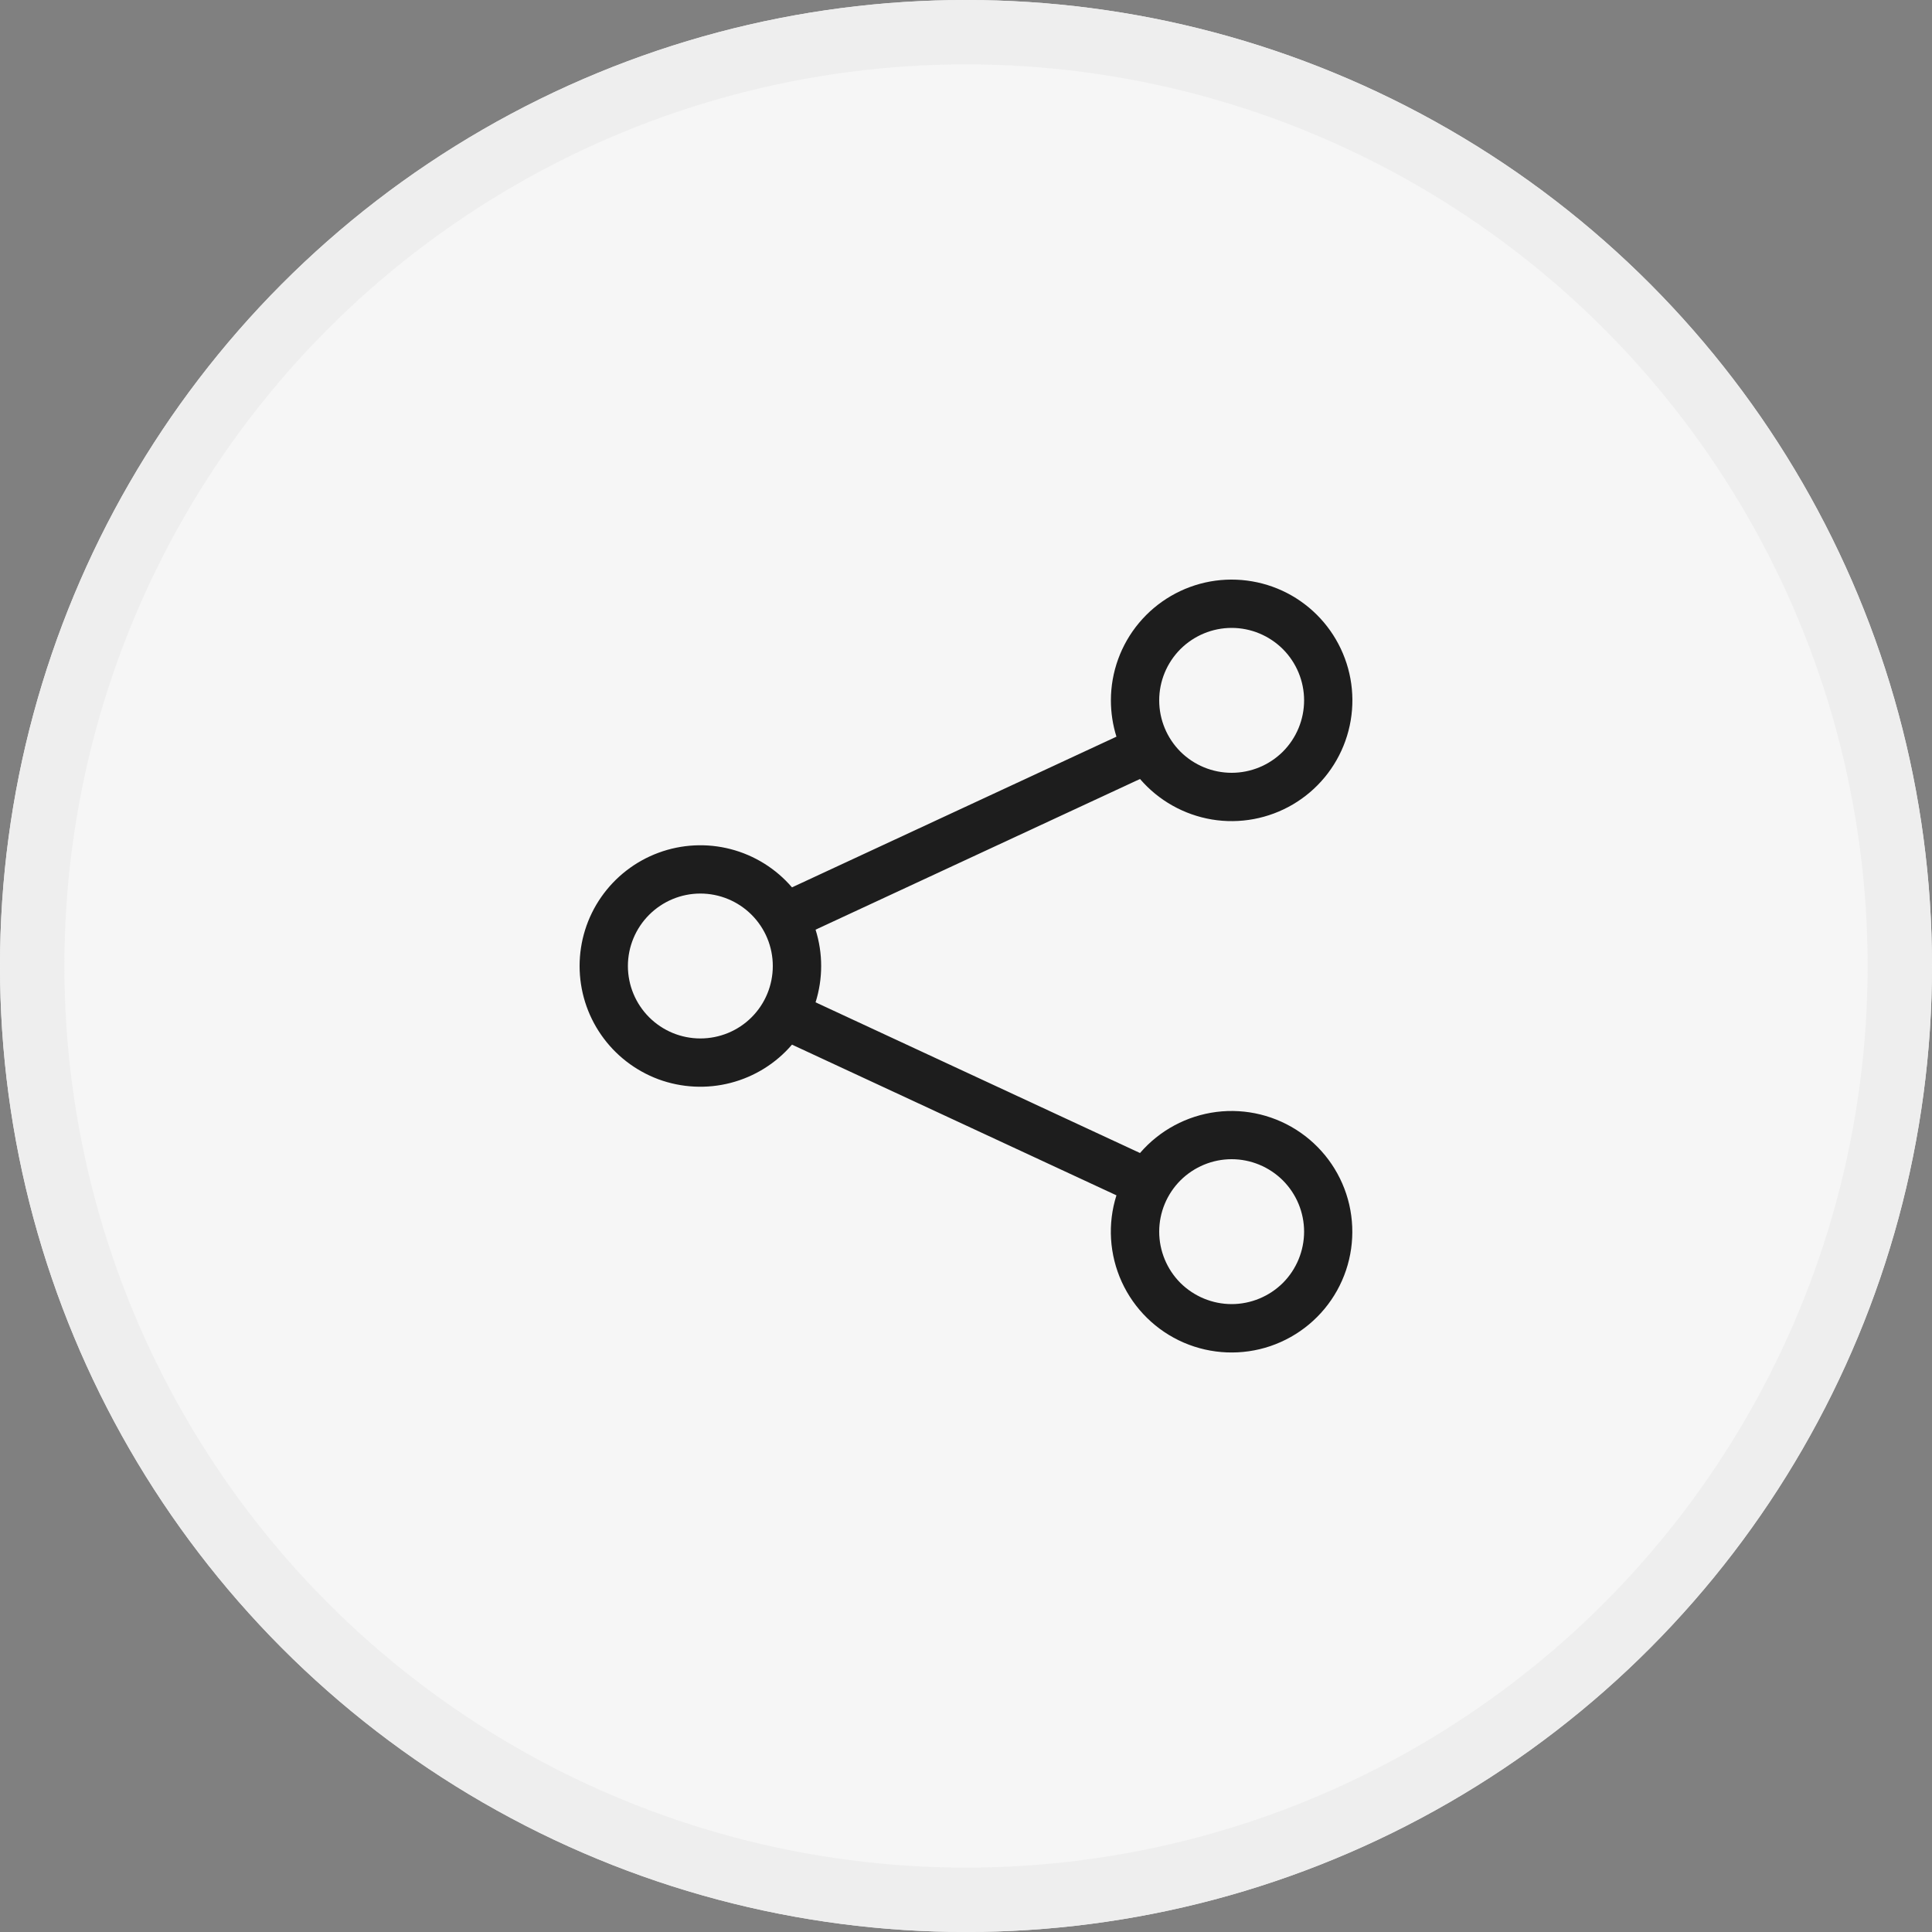 <svg width="30" height="30" viewBox="0 0 30 30" fill="none" xmlns="http://www.w3.org/2000/svg">
<rect x="0" y="0" width="30" height="30" fill="#808080" stroke="none"/>
<circle cx="15" cy="15" r="15" fill="#F6F6F6"/>
<circle cx="15" cy="15" r="14.5" stroke="#EEEEEE" stroke-opacity="0.933"/>
<path d="M19.125 9.75C18.827 9.75 18.541 9.869 18.329 10.08C18.119 10.291 18 10.577 18 10.875C18 11.174 18.119 11.46 18.329 11.671C18.541 11.882 18.827 12 19.125 12C19.423 12 19.709 11.882 19.921 11.671C20.131 11.46 20.25 11.174 20.25 10.875C20.25 10.577 20.131 10.291 19.921 10.08C19.709 9.869 19.423 9.75 19.125 9.75ZM17.25 10.875C17.25 10.435 17.405 10.009 17.687 9.672C17.969 9.335 18.361 9.107 18.794 9.029C19.227 8.952 19.674 9.029 20.056 9.247C20.438 9.466 20.73 9.811 20.883 10.224C21.036 10.636 21.039 11.089 20.891 11.504C20.744 11.918 20.455 12.268 20.076 12.491C19.697 12.714 19.252 12.797 18.818 12.725C18.384 12.652 17.989 12.43 17.702 12.096L12.664 14.436C12.78 14.803 12.78 15.197 12.664 15.564L17.702 17.904C18.005 17.552 18.428 17.325 18.889 17.266C19.35 17.208 19.816 17.323 20.197 17.589C20.578 17.855 20.847 18.253 20.951 18.705C21.055 19.158 20.988 19.633 20.762 20.039C20.536 20.445 20.167 20.752 19.727 20.902C19.288 21.051 18.808 21.032 18.381 20.848C17.955 20.664 17.612 20.328 17.419 19.906C17.226 19.483 17.196 19.004 17.336 18.561L12.298 16.221C12.049 16.512 11.716 16.719 11.345 16.815C10.975 16.911 10.583 16.891 10.224 16.759C9.865 16.625 9.555 16.386 9.336 16.071C9.117 15.757 9 15.383 9 15C9 14.617 9.117 14.243 9.336 13.929C9.555 13.615 9.865 13.375 10.224 13.242C10.583 13.109 10.975 13.089 11.345 13.185C11.716 13.281 12.049 13.489 12.298 13.779L17.336 11.439C17.279 11.257 17.25 11.066 17.25 10.875ZM10.875 13.875C10.577 13.875 10.291 13.994 10.08 14.205C9.869 14.416 9.75 14.702 9.75 15C9.75 15.299 9.869 15.585 10.08 15.796C10.291 16.007 10.577 16.125 10.875 16.125C11.174 16.125 11.46 16.007 11.671 15.796C11.882 15.585 12 15.299 12 15C12 14.702 11.882 14.416 11.671 14.205C11.46 13.994 11.174 13.875 10.875 13.875ZM19.125 18C18.827 18 18.541 18.119 18.329 18.33C18.119 18.541 18 18.827 18 19.125C18 19.423 18.119 19.71 18.329 19.921C18.541 20.131 18.827 20.25 19.125 20.25C19.423 20.25 19.709 20.131 19.921 19.921C20.131 19.71 20.25 19.423 20.25 19.125C20.25 18.827 20.131 18.541 19.921 18.33C19.709 18.119 19.423 18 19.125 18Z" fill="#1D1D1D"/>
</svg>
